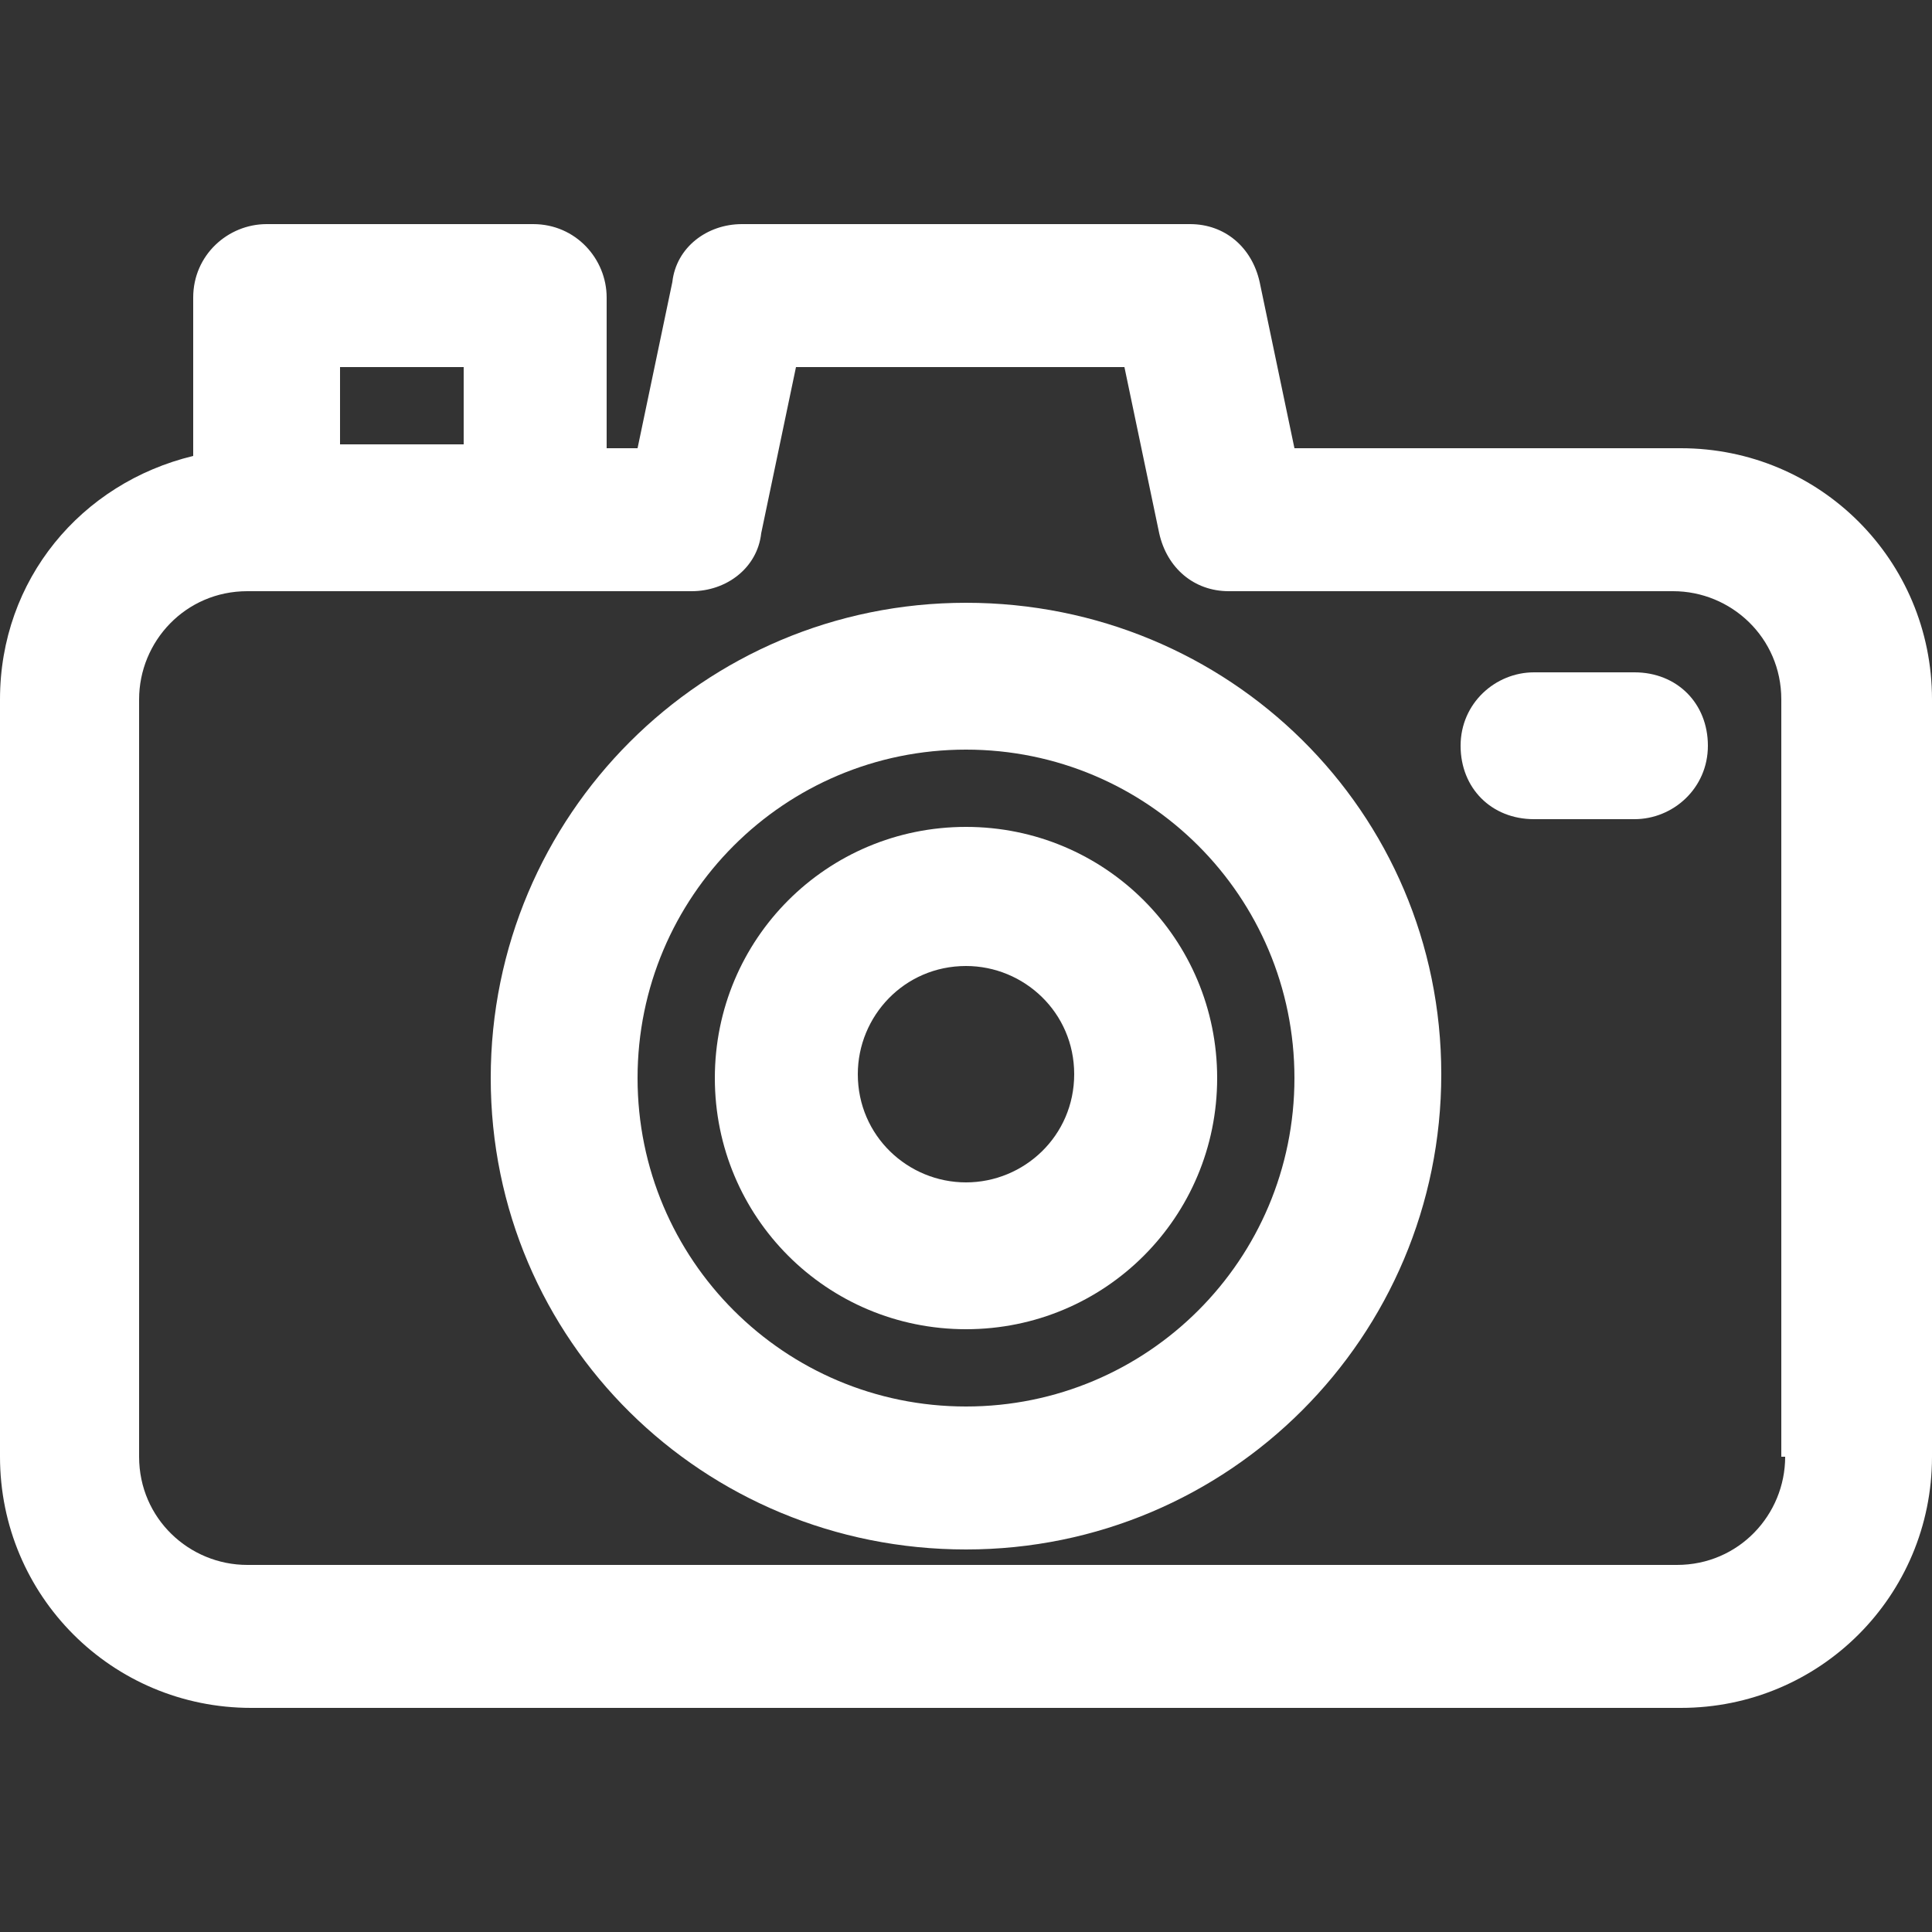 <?xml version="1.0" encoding="utf-8"?>
<!-- Generator: Adobe Illustrator 16.0.0, SVG Export Plug-In . SVG Version: 6.00 Build 0)  -->
<!DOCTYPE svg PUBLIC "-//W3C//DTD SVG 1.1//EN" "http://www.w3.org/Graphics/SVG/1.1/DTD/svg11.dtd">
<svg version="1.1" id="Layer_1" xmlns="http://www.w3.org/2000/svg" xmlns:xlink="http://www.w3.org/1999/xlink" x="0px" y="0px"
	 width="50px" height="50px" viewBox="0 0 50 50" style="enable-background:new 0 0 50 50;" xml:space="preserve">
<rect x="0" y="0" width="50" height="50" fill="#333333" stroke="none"/>
<style type="text/css">
<![CDATA[
	.st0{fill:#FFFFFF;}
]]>
</style>
<g>
	<g>
		<g>
			<path class="st0" d="M43.5,11.6h-10l-0.9-4.3c-0.2-0.9-0.9-1.5-1.8-1.5H19.2c-0.9,0-1.7,0.6-1.8,1.5l-0.9,4.3h-0.8V7.7
				c0-1-0.8-1.9-1.9-1.9H6.9C5.9,5.8,5,6.6,5,7.7v4.1c-2.9,0.7-5,3.2-5,6.3v19.6c0,3.6,2.9,6.5,6.5,6.5h37c3.6,0,6.5-2.9,6.5-6.5
				V18.1C50,14.5,47.1,11.6,43.5,11.6z M8.8,9.5H12v2H8.8V9.5z M46.2,37.7c0,1.5-1.2,2.8-2.8,2.8h-37c-1.5,0-2.8-1.2-2.8-2.8V18.1
				c0-1.5,1.2-2.8,2.8-2.8c1.6,0,10.4,0,11.5,0c0.9,0,1.7-0.6,1.8-1.5l0.9-4.3h8.5l0.9,4.3c0.2,0.9,0.9,1.5,1.8,1.5h11.5
				c1.5,0,2.8,1.2,2.8,2.8V37.7z"/>
			<path class="st0" d="M25,15.6c-6.8,0-12.3,5.5-12.3,12.3S18.2,40.1,25,40.1s12.3-5.5,12.3-12.3S31.8,15.6,25,15.6z M25,36.4
				c-4.7,0-8.5-3.8-8.5-8.5s3.8-8.5,8.5-8.5c4.7,0,8.5,3.8,8.5,8.5S29.7,36.4,25,36.4z"/>
			<path class="st0" d="M25,21.4c-3.6,0-6.5,2.9-6.5,6.5c0,3.6,2.9,6.5,6.5,6.5s6.5-2.9,6.5-6.5C31.5,24.3,28.6,21.4,25,21.4z
				 M25,30.6c-1.5,0-2.8-1.2-2.8-2.8c0-1.5,1.2-2.8,2.8-2.8c1.5,0,2.8,1.2,2.8,2.8C27.8,29.4,26.5,30.6,25,30.6z"/>
			<path class="st0" d="M42.3,17.4h-2.6c-1,0-1.9,0.8-1.9,1.9s0.8,1.9,1.9,1.9h2.6c1,0,1.9-0.8,1.9-1.9S43.4,17.4,42.3,17.4z"/>
		</g>
	</g>
</g>
</svg>
